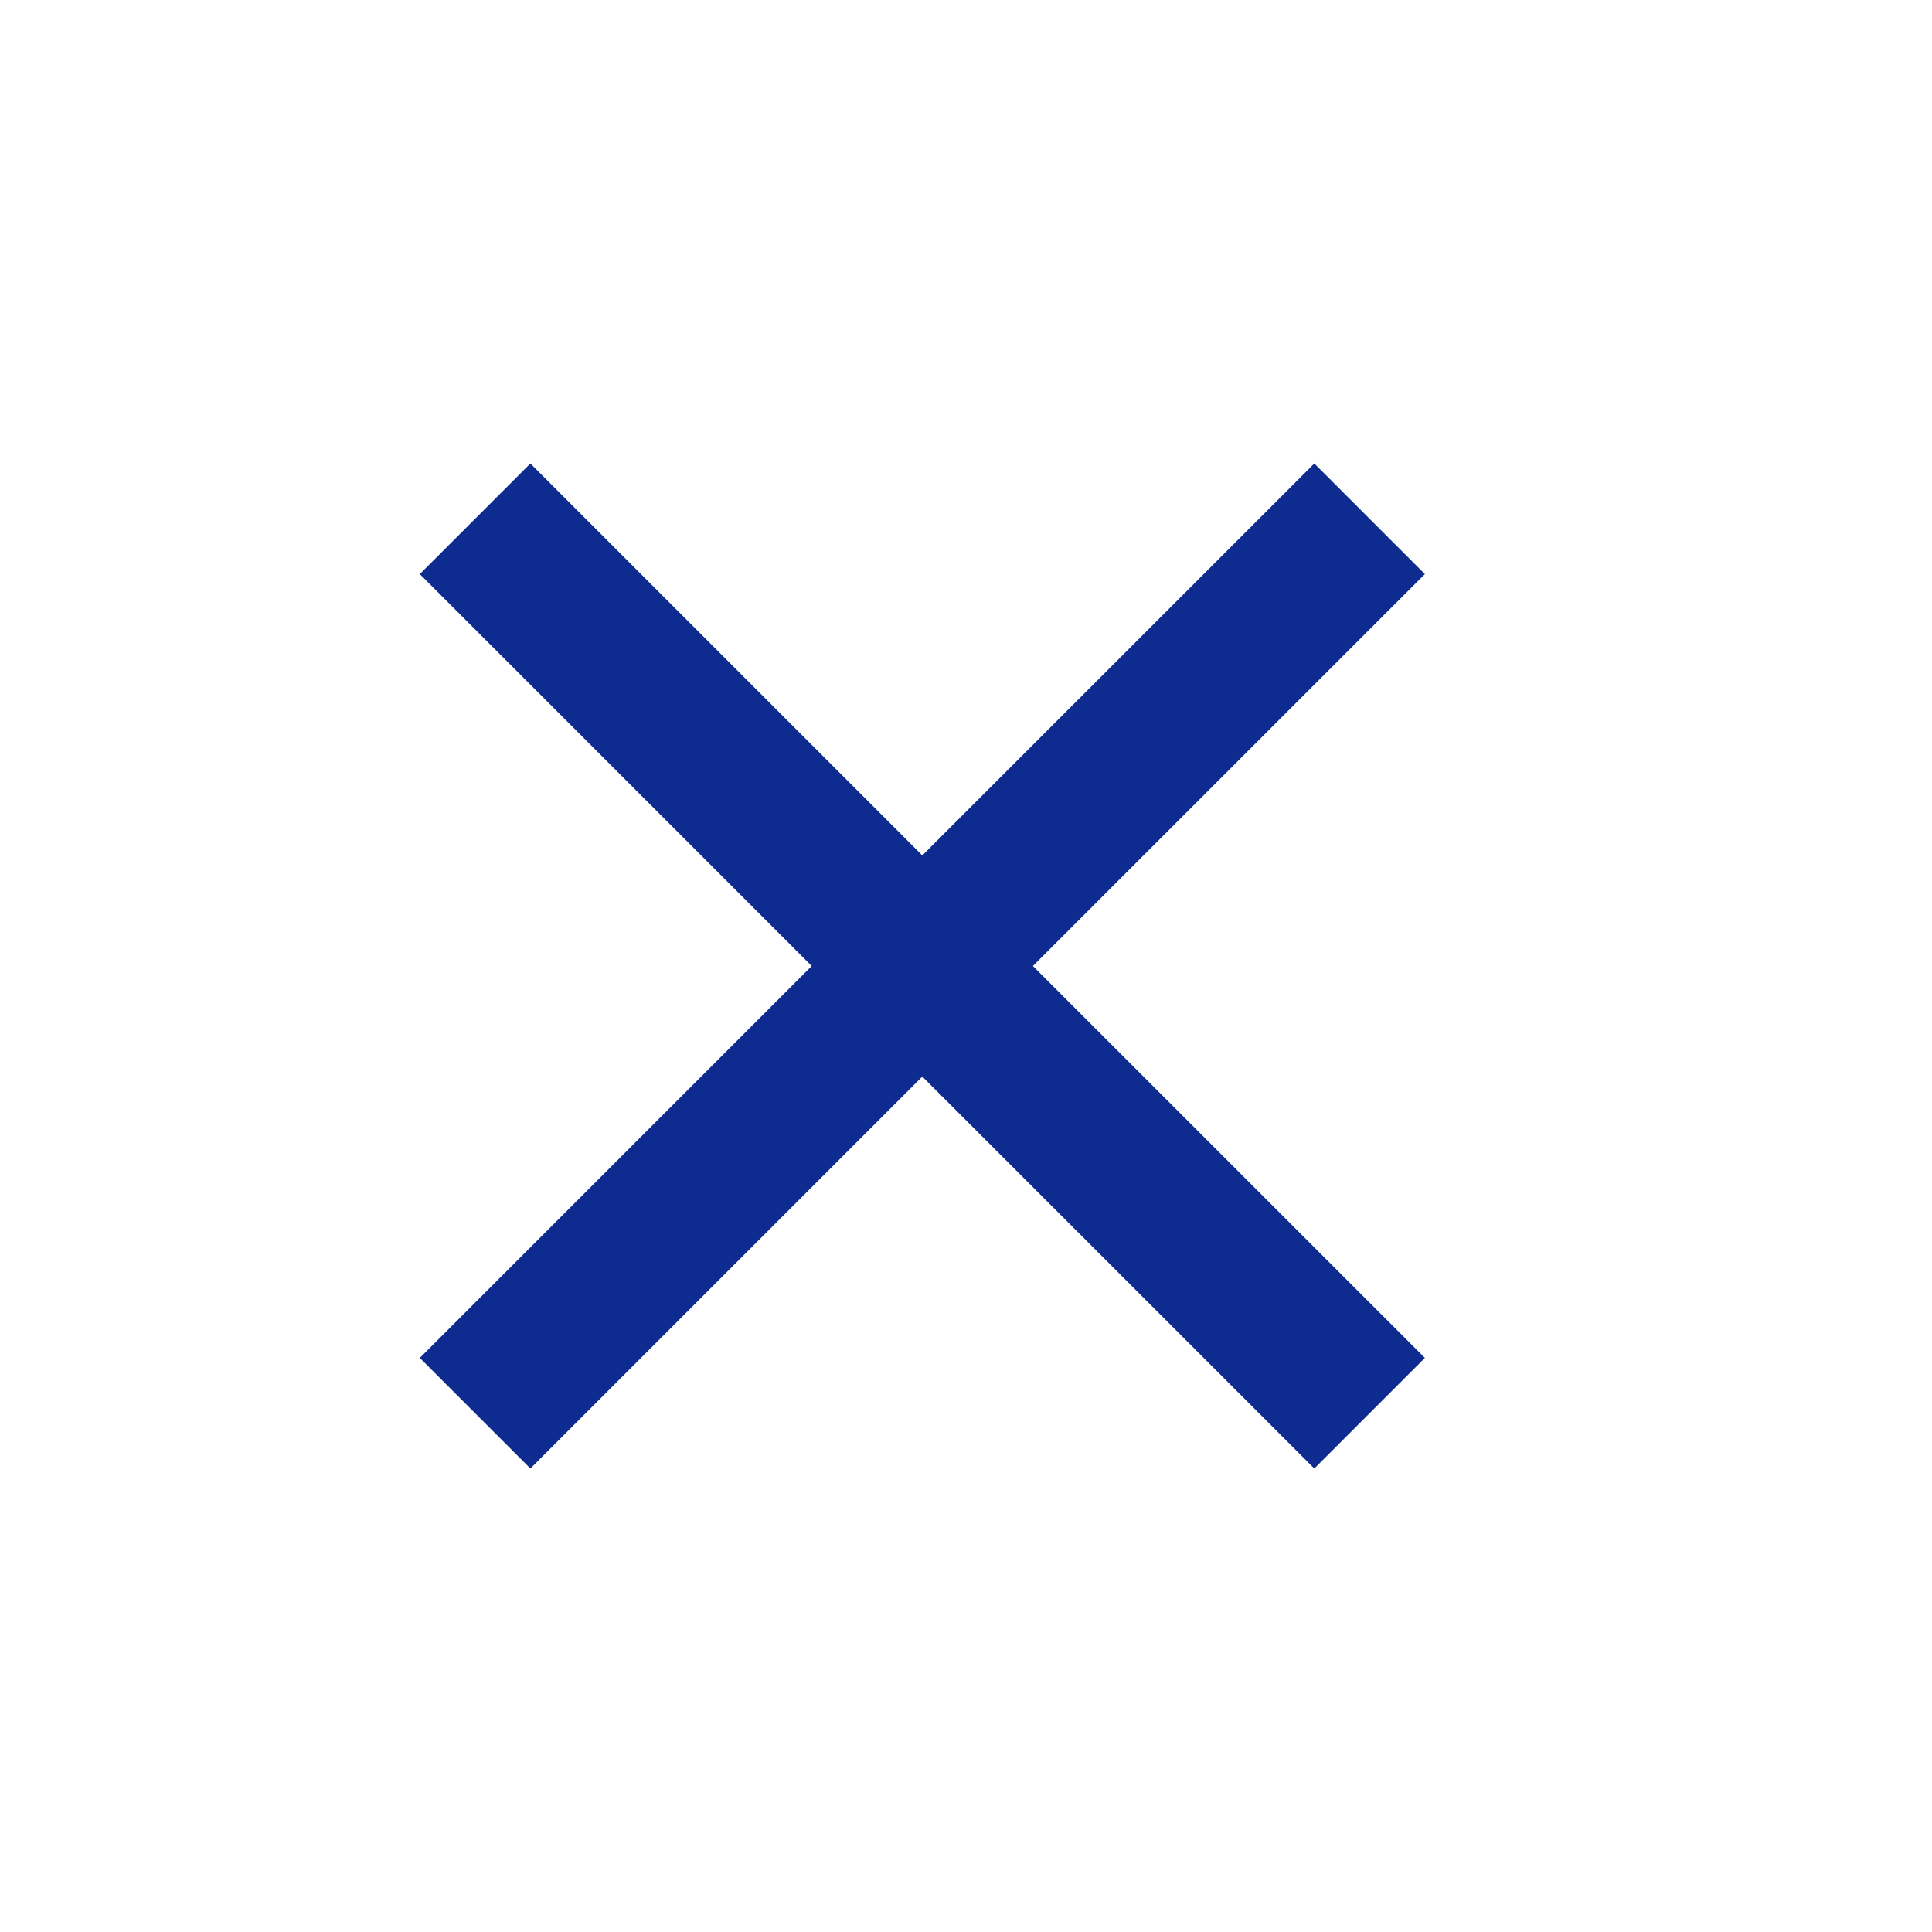 <svg width="21" height="21" viewBox="0 0 21 21" fill="none" xmlns="http://www.w3.org/2000/svg">
<path d="M5.164 5.639L10.025 10.5L5.164 15.361" stroke="#0E2B8F" stroke-width="1.7"/>
<path d="M14.887 5.639L10.025 10.5L14.887 15.361" stroke="#0E2B8F" stroke-width="1.7"/>
</svg>
